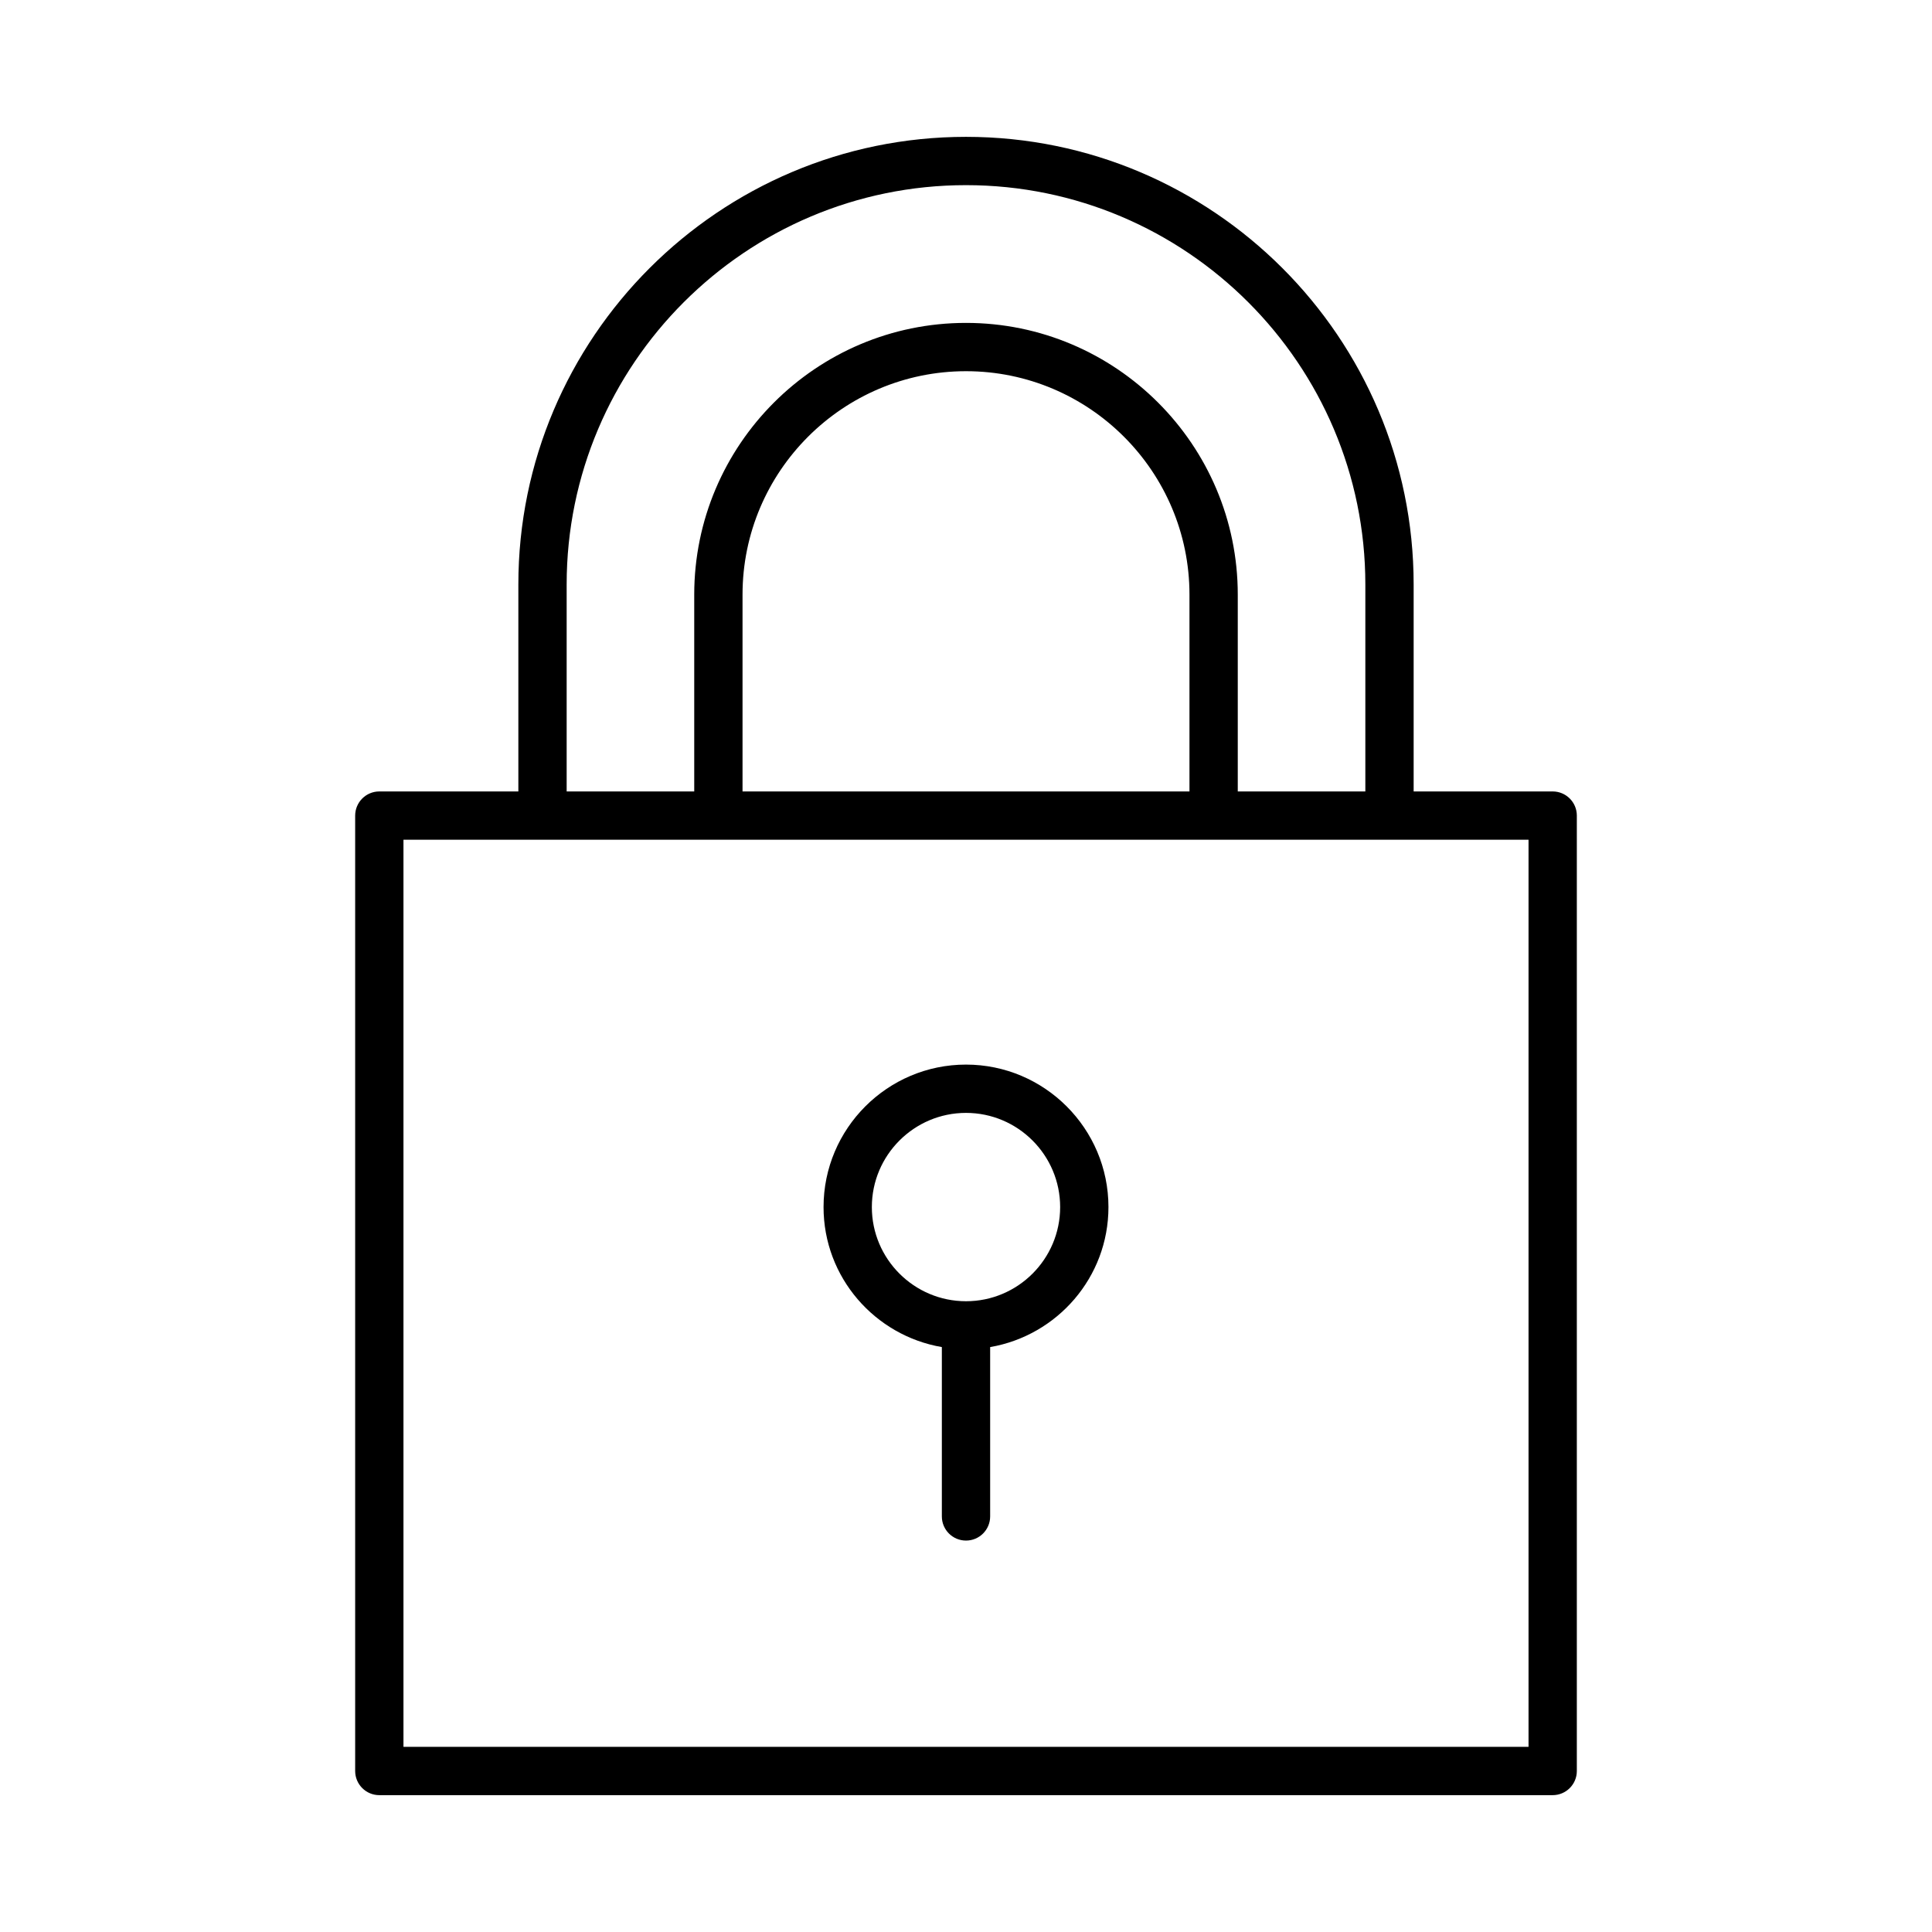 <?xml version="1.0" encoding="utf-8"?>
<!-- Generator: Adobe Illustrator 19.2.1, SVG Export Plug-In . SVG Version: 6.00 Build 0)  -->
<svg version="1.1" id="Layer_1" xmlns="http://www.w3.org/2000/svg" xmlns:xlink="http://www.w3.org/1999/xlink" x="0px" y="0px"
	 viewBox="0 0 60 60" style="enable-background:new 0 0 60 60;" xml:space="preserve">
<style type="text/css">
	.st0{fill:none;stroke:#000000;stroke-linecap:round;stroke-linejoin:round;stroke-miterlimit:10;}
	.st1{fill:#D1D1D1;}
	.st2{fill:#FFFFFF;}
	.st3{fill:none;stroke:#000000;stroke-width:1.5;stroke-linecap:round;stroke-linejoin:round;stroke-miterlimit:10;}
	.st4{fill:none;stroke:#000000;stroke-width:1.5;stroke-linejoin:round;stroke-miterlimit:10;}
	.st5{fill:#6FA7C6;}
	.st6{fill:#FF6800;}
	.st7{fill:#00C3FD;}
	.st8{fill:#0160C2;}
	.st9{fill:#2ACA00;}
	.st10{fill:#FF871F;}
	.st11{fill:#026232;}
	.st12{fill:#EC6519;}
	.st13{fill:#0DB5EC;}
	.st14{fill:#015DAE;}
	.st15{fill:#6FB92C;}
	.st16{fill:#F57E16;}
	.st17{fill:#EF752A;}
	.st18{fill:#2C6737;}
	.st19{fill:#231917;}
	.st20{fill:#FFFFFF;stroke:#000000;stroke-width:3;stroke-linecap:round;stroke-linejoin:round;stroke-miterlimit:10;}
	.st21{fill:none;stroke:#000000;stroke-width:3;stroke-linecap:round;stroke-linejoin:round;stroke-miterlimit:10;}
	.st22{fill:#F23D3D;}
	.st23{fill:none;stroke:#282828;stroke-width:3;stroke-linecap:round;stroke-linejoin:round;stroke-miterlimit:10;}
	.st24{fill:none;stroke:#282828;stroke-width:3;stroke-linejoin:round;stroke-miterlimit:10;}
</style>
<g>
	<path d="M48.22,24.579h-4.318v-6.427C43.902,10.486,37.666,4.25,30,4.25s-13.902,6.236-13.902,13.902v6.427H11.78
		c-0.414,0-0.75,0.336-0.75,0.75V55c0,0.414,0.336,0.75,0.75,0.75h36.44c0.414,0,0.75-0.336,0.75-0.75V25.329
		C48.97,24.915,48.634,24.579,48.22,24.579z M17.598,18.152C17.598,11.313,23.161,5.75,30,5.75s12.402,5.563,12.402,12.402v6.427
		H38.44v-6.112c0-4.653-3.786-8.439-8.44-8.439s-8.44,3.786-8.44,8.439v6.112h-3.962V18.152z M36.94,24.579H23.06v-6.112
		c0-3.826,3.113-6.939,6.94-6.939s6.94,3.113,6.94,6.939V24.579z M47.47,54.25H12.53V26.079h34.94V54.25z"/>
	<path d="M29.25,41.835v5.259c0,0.414,0.336,0.75,0.75,0.75s0.75-0.336,0.75-0.75v-5.259c2.082-0.359,3.674-2.165,3.674-4.348
		c0-2.439-1.985-4.425-4.424-4.425s-4.424,1.985-4.424,4.425C25.576,39.67,27.168,41.477,29.25,41.835z M30,34.562
		c1.612,0,2.924,1.312,2.924,2.925S31.612,40.411,30,40.411s-2.924-1.312-2.924-2.924S28.388,34.562,30,34.562z"/>
</g>
</svg>
